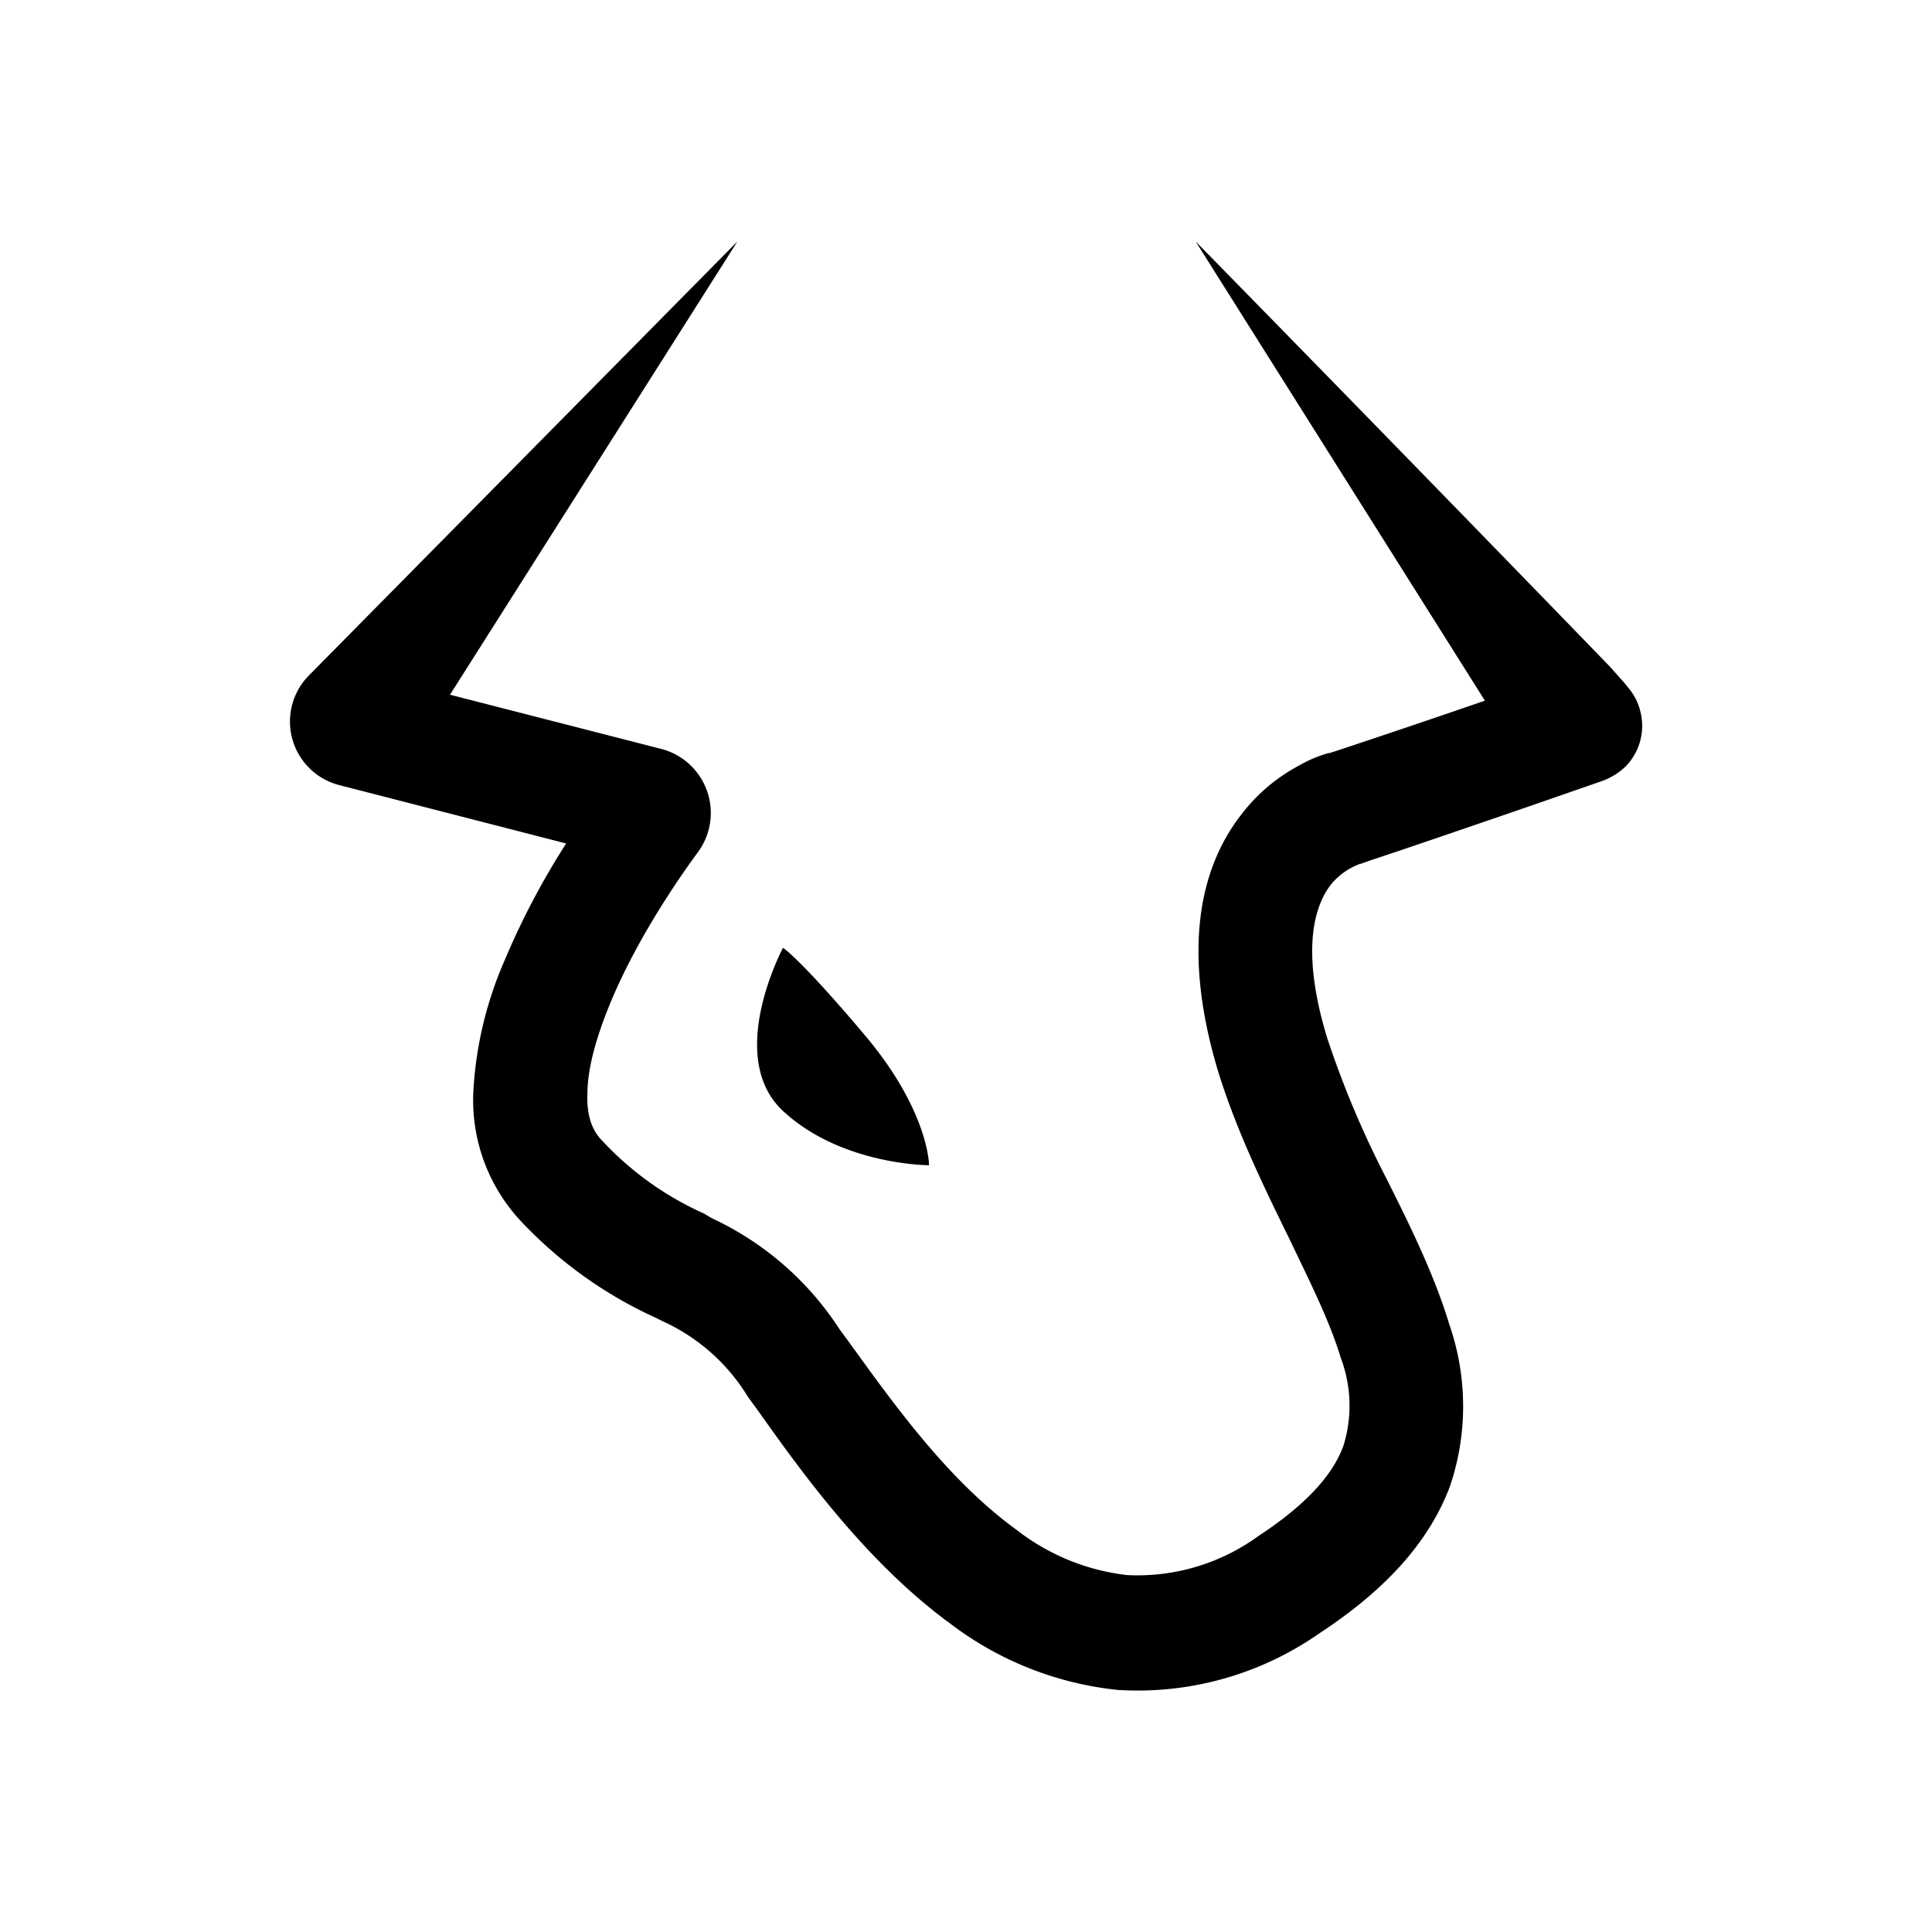 <svg xmlns="http://www.w3.org/2000/svg" width="1em" height="1em" viewBox="0 0 24 24"><path fill="currentColor" d="M5.59 8.63L9.16 3L3.838 8.39a.815.815 0 0 0 .377 1.363l2.818.725a9.5 9.5 0 0 0-.758 1.437a4.7 4.7 0 0 0-.393 1.61a2.2 2.2 0 0 0 .606 1.663c.47.495 1.03.896 1.65 1.178l.09.045c.44.199.81.526 1.061.938l.135.185c.517.73 1.336 1.875 2.386 2.639a4.13 4.13 0 0 0 2.077.82a3.94 3.94 0 0 0 2.51-.708c.82-.539 1.358-1.134 1.616-1.825a3.1 3.1 0 0 0-.01-2.01c-.17-.566-.45-1.15-.72-1.689l-.05-.101a12 12 0 0 1-.747-1.768c-.359-1.18-.112-1.685.034-1.887a.84.84 0 0 1 .365-.27l.006-.005h.017l.027-.011l.13-.045l.336-.112q1.26-.427 2.515-.865q.06-.024.118-.056a.8.8 0 0 0 .158-.118a.72.72 0 0 0 .185-.685a.7.7 0 0 0-.13-.27l-.072-.089l-.18-.202A1314 1314 0 0 0 14.853 3l3.593 5.704q-.911.314-1.825.617l-.106.034h-.012q-.196.056-.37.157a2.2 2.2 0 0 0-.73.629c-.505.662-.719 1.684-.27 3.172c.225.724.55 1.392.837 1.981l.028.056c.28.584.522 1.067.657 1.516c.133.351.145.736.033 1.095c-.112.309-.392.685-1.06 1.123a2.55 2.55 0 0 1-1.629.482a2.74 2.74 0 0 1-1.37-.561c-.853-.617-1.532-1.572-2.076-2.324l-.124-.169a3.8 3.8 0 0 0-1.589-1.38l-.095-.057a3.9 3.9 0 0 1-1.258-.898c-.129-.129-.202-.309-.19-.606c.005-.314.112-.69.28-1.1c.337-.82.876-1.59 1.09-1.881a.822.822 0 0 0-.45-1.286zm5.95 5.845s-1.088 0-1.813-.674s0-2.027 0-2.027s.214.135 1.01 1.078c.804.949.804 1.623.804 1.623"/></svg>